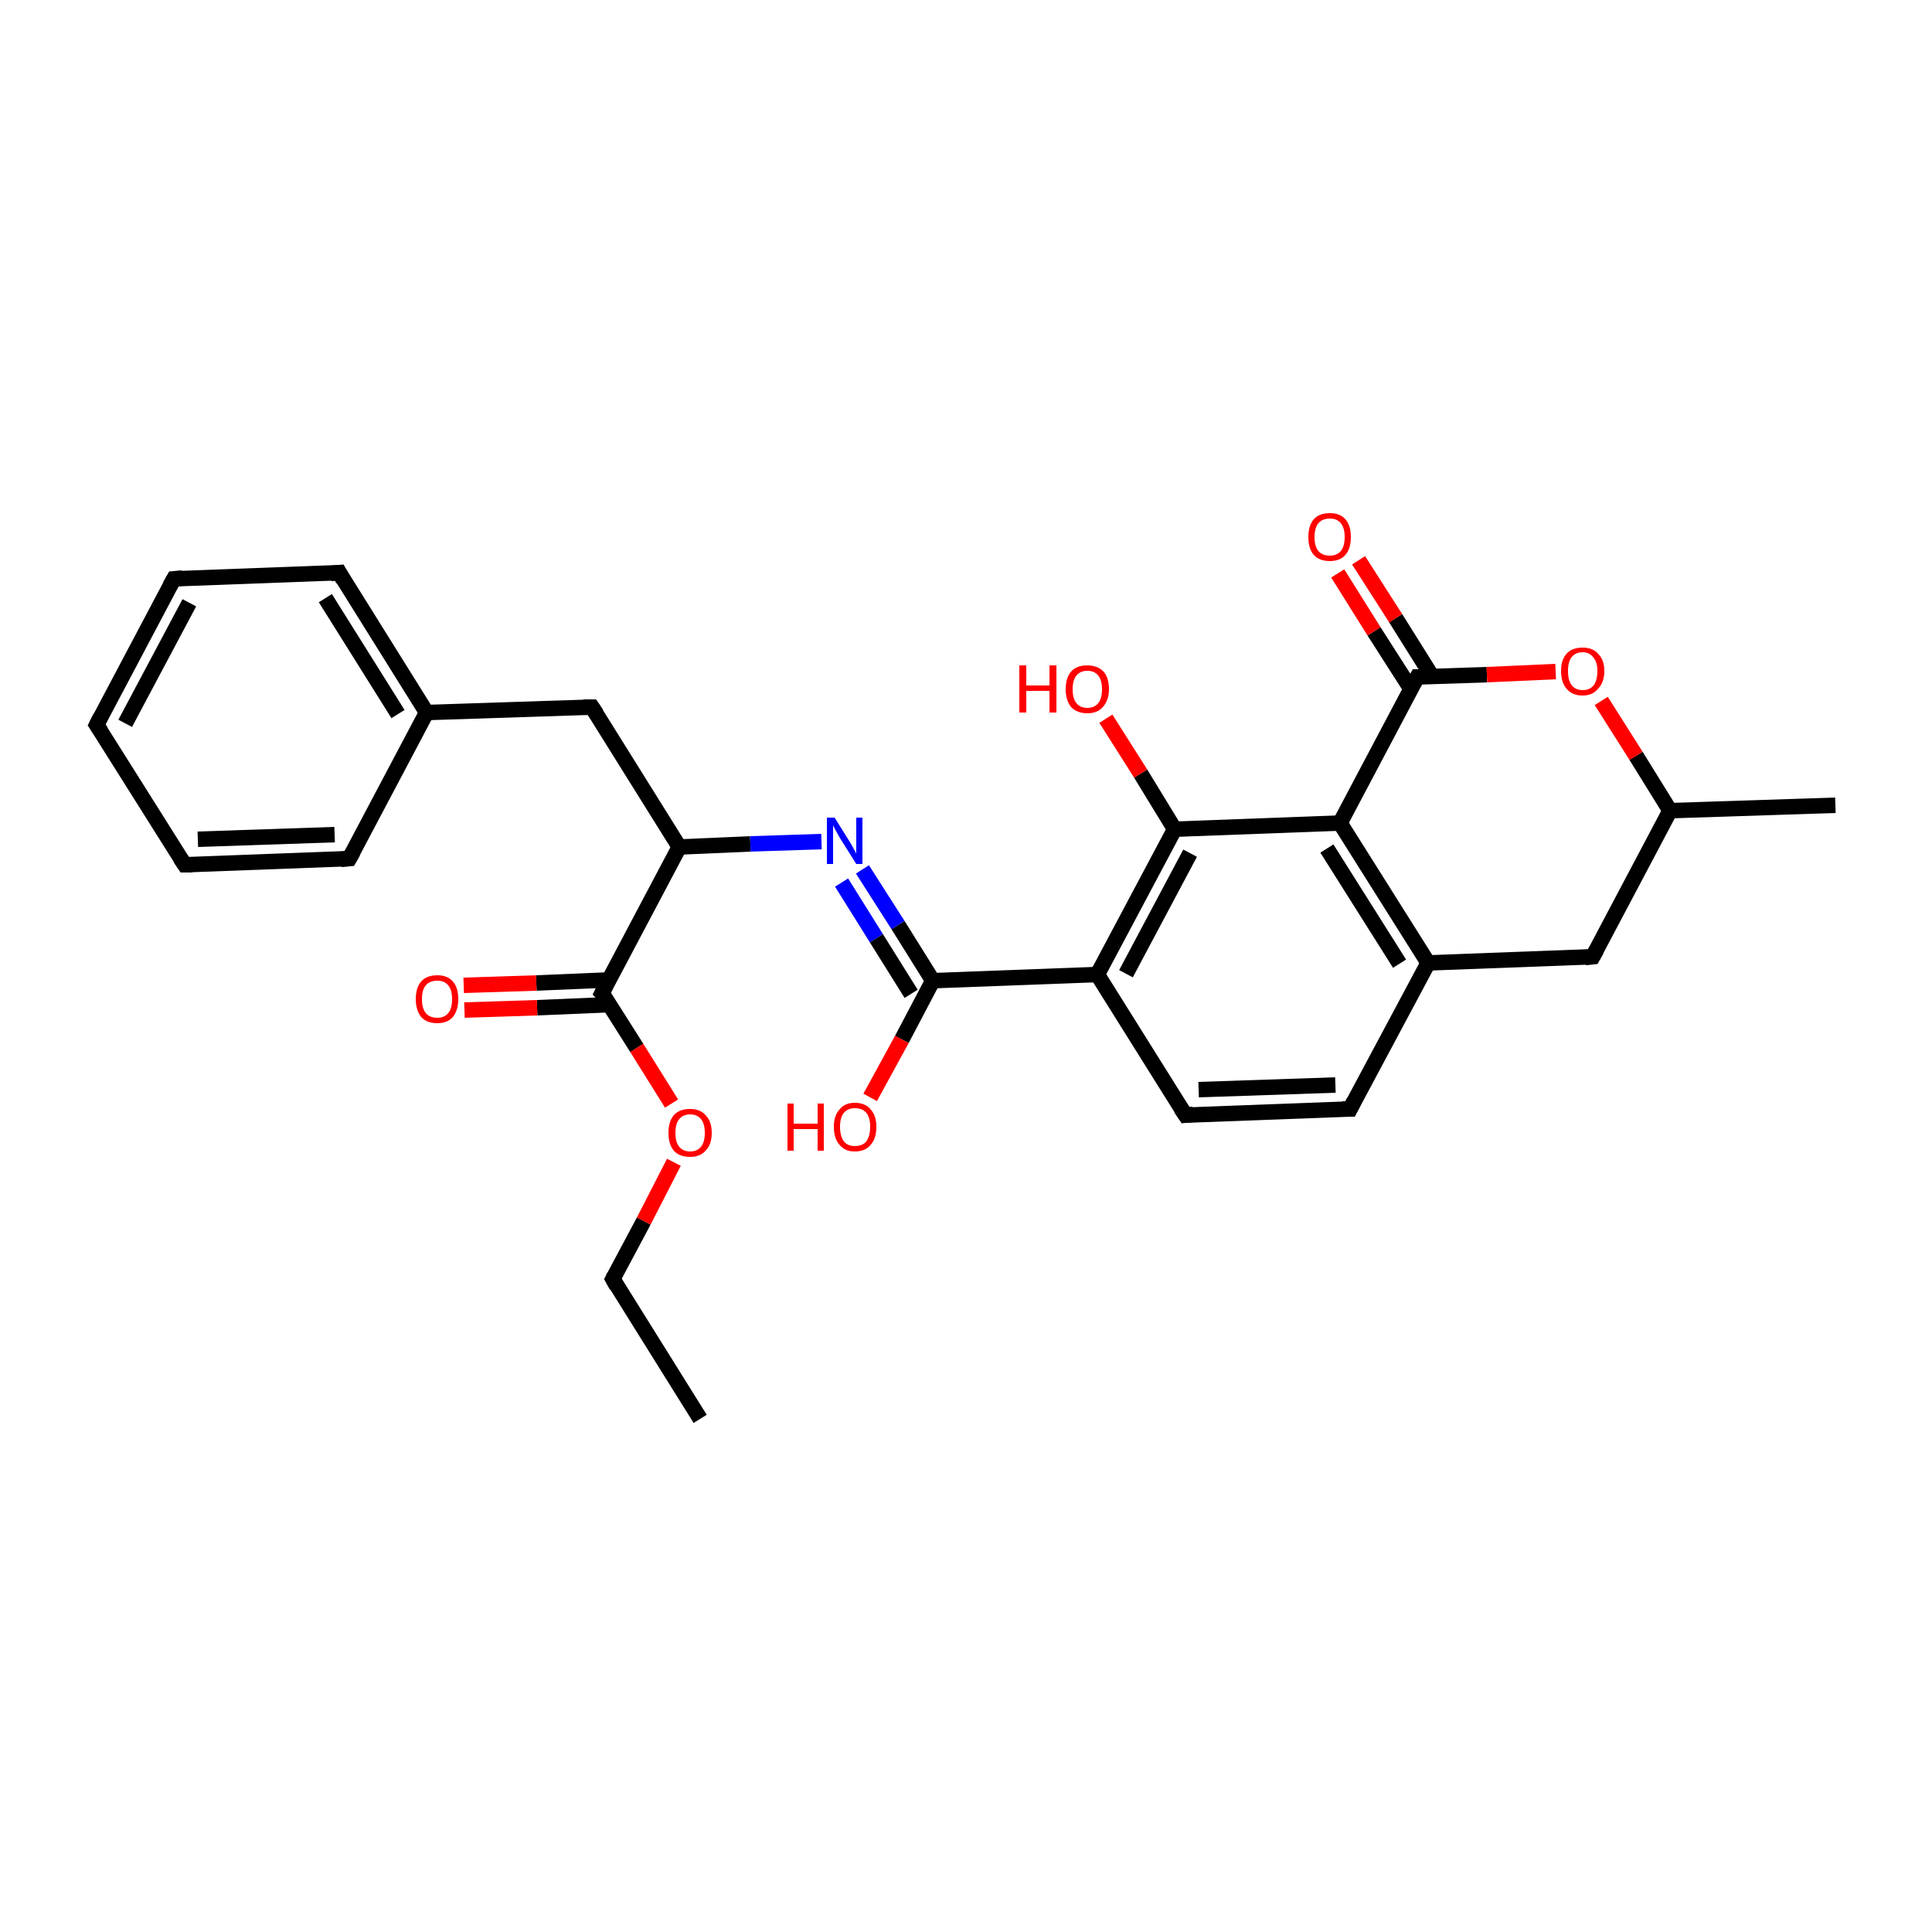 <?xml version='1.0' encoding='iso-8859-1'?>
<svg version='1.1' baseProfile='full'
              xmlns='http://www.w3.org/2000/svg'
                      xmlns:rdkit='http://www.rdkit.org/xml'
                      xmlns:xlink='http://www.w3.org/1999/xlink'
                  xml:space='preserve'
width='250px' height='250px' viewBox='0 0 250 250'>
<!-- END OF HEADER -->
<rect style='opacity:1.0;fill:#FFFFFF;stroke:none' width='250.0' height='250.0' x='0.0' y='0.0'> </rect>
<path class='bond-0 atom-0 atom-2' d='M 90.6,183.6 L 79.3,165.5' style='fill:none;fill-rule:evenodd;stroke:#000000;stroke-width:2.0px;stroke-linecap:butt;stroke-linejoin:miter;stroke-opacity:1' />
<path class='bond-1 atom-1 atom-12' d='M 237.5,104.2 L 216.1,104.9' style='fill:none;fill-rule:evenodd;stroke:#000000;stroke-width:2.0px;stroke-linecap:butt;stroke-linejoin:miter;stroke-opacity:1' />
<path class='bond-2 atom-2 atom-27' d='M 79.3,165.5 L 83.3,158.0' style='fill:none;fill-rule:evenodd;stroke:#000000;stroke-width:2.0px;stroke-linecap:butt;stroke-linejoin:miter;stroke-opacity:1' />
<path class='bond-2 atom-2 atom-27' d='M 83.3,158.0 L 87.2,150.4' style='fill:none;fill-rule:evenodd;stroke:#FF0000;stroke-width:2.0px;stroke-linecap:butt;stroke-linejoin:miter;stroke-opacity:1' />
<path class='bond-3 atom-3 atom-4' d='M 12.5,93.8 L 22.5,74.9' style='fill:none;fill-rule:evenodd;stroke:#000000;stroke-width:2.0px;stroke-linecap:butt;stroke-linejoin:miter;stroke-opacity:1' />
<path class='bond-3 atom-3 atom-4' d='M 16.2,93.6 L 24.5,78.0' style='fill:none;fill-rule:evenodd;stroke:#000000;stroke-width:2.0px;stroke-linecap:butt;stroke-linejoin:miter;stroke-opacity:1' />
<path class='bond-4 atom-3 atom-5' d='M 12.5,93.8 L 23.9,111.9' style='fill:none;fill-rule:evenodd;stroke:#000000;stroke-width:2.0px;stroke-linecap:butt;stroke-linejoin:miter;stroke-opacity:1' />
<path class='bond-5 atom-4 atom-6' d='M 22.5,74.9 L 43.9,74.1' style='fill:none;fill-rule:evenodd;stroke:#000000;stroke-width:2.0px;stroke-linecap:butt;stroke-linejoin:miter;stroke-opacity:1' />
<path class='bond-6 atom-5 atom-7' d='M 23.9,111.9 L 45.2,111.1' style='fill:none;fill-rule:evenodd;stroke:#000000;stroke-width:2.0px;stroke-linecap:butt;stroke-linejoin:miter;stroke-opacity:1' />
<path class='bond-6 atom-5 atom-7' d='M 25.6,108.6 L 43.3,108.0' style='fill:none;fill-rule:evenodd;stroke:#000000;stroke-width:2.0px;stroke-linecap:butt;stroke-linejoin:miter;stroke-opacity:1' />
<path class='bond-7 atom-6 atom-13' d='M 43.9,74.1 L 55.2,92.2' style='fill:none;fill-rule:evenodd;stroke:#000000;stroke-width:2.0px;stroke-linecap:butt;stroke-linejoin:miter;stroke-opacity:1' />
<path class='bond-7 atom-6 atom-13' d='M 42.1,77.4 L 51.5,92.4' style='fill:none;fill-rule:evenodd;stroke:#000000;stroke-width:2.0px;stroke-linecap:butt;stroke-linejoin:miter;stroke-opacity:1' />
<path class='bond-8 atom-7 atom-13' d='M 45.2,111.1 L 55.2,92.2' style='fill:none;fill-rule:evenodd;stroke:#000000;stroke-width:2.0px;stroke-linecap:butt;stroke-linejoin:miter;stroke-opacity:1' />
<path class='bond-9 atom-8 atom-9' d='M 174.7,143.5 L 153.4,144.3' style='fill:none;fill-rule:evenodd;stroke:#000000;stroke-width:2.0px;stroke-linecap:butt;stroke-linejoin:miter;stroke-opacity:1' />
<path class='bond-9 atom-8 atom-9' d='M 172.8,140.4 L 155.1,141.0' style='fill:none;fill-rule:evenodd;stroke:#000000;stroke-width:2.0px;stroke-linecap:butt;stroke-linejoin:miter;stroke-opacity:1' />
<path class='bond-10 atom-8 atom-14' d='M 174.7,143.5 L 184.8,124.6' style='fill:none;fill-rule:evenodd;stroke:#000000;stroke-width:2.0px;stroke-linecap:butt;stroke-linejoin:miter;stroke-opacity:1' />
<path class='bond-11 atom-9 atom-15' d='M 153.4,144.3 L 142.0,126.1' style='fill:none;fill-rule:evenodd;stroke:#000000;stroke-width:2.0px;stroke-linecap:butt;stroke-linejoin:miter;stroke-opacity:1' />
<path class='bond-12 atom-10 atom-12' d='M 206.1,123.8 L 216.1,104.9' style='fill:none;fill-rule:evenodd;stroke:#000000;stroke-width:2.0px;stroke-linecap:butt;stroke-linejoin:miter;stroke-opacity:1' />
<path class='bond-13 atom-10 atom-14' d='M 206.1,123.8 L 184.8,124.6' style='fill:none;fill-rule:evenodd;stroke:#000000;stroke-width:2.0px;stroke-linecap:butt;stroke-linejoin:miter;stroke-opacity:1' />
<path class='bond-14 atom-11 atom-13' d='M 76.6,91.5 L 55.2,92.2' style='fill:none;fill-rule:evenodd;stroke:#000000;stroke-width:2.0px;stroke-linecap:butt;stroke-linejoin:miter;stroke-opacity:1' />
<path class='bond-15 atom-11 atom-16' d='M 76.6,91.5 L 87.9,109.6' style='fill:none;fill-rule:evenodd;stroke:#000000;stroke-width:2.0px;stroke-linecap:butt;stroke-linejoin:miter;stroke-opacity:1' />
<path class='bond-16 atom-12 atom-28' d='M 216.1,104.9 L 211.7,97.8' style='fill:none;fill-rule:evenodd;stroke:#000000;stroke-width:2.0px;stroke-linecap:butt;stroke-linejoin:miter;stroke-opacity:1' />
<path class='bond-16 atom-12 atom-28' d='M 211.7,97.8 L 207.2,90.7' style='fill:none;fill-rule:evenodd;stroke:#FF0000;stroke-width:2.0px;stroke-linecap:butt;stroke-linejoin:miter;stroke-opacity:1' />
<path class='bond-17 atom-14 atom-17' d='M 184.8,124.6 L 173.4,106.5' style='fill:none;fill-rule:evenodd;stroke:#000000;stroke-width:2.0px;stroke-linecap:butt;stroke-linejoin:miter;stroke-opacity:1' />
<path class='bond-17 atom-14 atom-17' d='M 181.1,124.7 L 171.7,109.8' style='fill:none;fill-rule:evenodd;stroke:#000000;stroke-width:2.0px;stroke-linecap:butt;stroke-linejoin:miter;stroke-opacity:1' />
<path class='bond-18 atom-15 atom-18' d='M 142.0,126.1 L 152.0,107.3' style='fill:none;fill-rule:evenodd;stroke:#000000;stroke-width:2.0px;stroke-linecap:butt;stroke-linejoin:miter;stroke-opacity:1' />
<path class='bond-18 atom-15 atom-18' d='M 145.7,126.0 L 154.0,110.4' style='fill:none;fill-rule:evenodd;stroke:#000000;stroke-width:2.0px;stroke-linecap:butt;stroke-linejoin:miter;stroke-opacity:1' />
<path class='bond-19 atom-15 atom-19' d='M 142.0,126.1 L 120.7,126.9' style='fill:none;fill-rule:evenodd;stroke:#000000;stroke-width:2.0px;stroke-linecap:butt;stroke-linejoin:miter;stroke-opacity:1' />
<path class='bond-20 atom-16 atom-20' d='M 87.9,109.6 L 77.9,128.5' style='fill:none;fill-rule:evenodd;stroke:#000000;stroke-width:2.0px;stroke-linecap:butt;stroke-linejoin:miter;stroke-opacity:1' />
<path class='bond-21 atom-16 atom-22' d='M 87.9,109.6 L 97.1,109.2' style='fill:none;fill-rule:evenodd;stroke:#000000;stroke-width:2.0px;stroke-linecap:butt;stroke-linejoin:miter;stroke-opacity:1' />
<path class='bond-21 atom-16 atom-22' d='M 97.1,109.2 L 106.3,108.9' style='fill:none;fill-rule:evenodd;stroke:#0000FF;stroke-width:2.0px;stroke-linecap:butt;stroke-linejoin:miter;stroke-opacity:1' />
<path class='bond-22 atom-17 atom-18' d='M 173.4,106.5 L 152.0,107.3' style='fill:none;fill-rule:evenodd;stroke:#000000;stroke-width:2.0px;stroke-linecap:butt;stroke-linejoin:miter;stroke-opacity:1' />
<path class='bond-23 atom-17 atom-21' d='M 173.4,106.5 L 183.4,87.6' style='fill:none;fill-rule:evenodd;stroke:#000000;stroke-width:2.0px;stroke-linecap:butt;stroke-linejoin:miter;stroke-opacity:1' />
<path class='bond-24 atom-18 atom-23' d='M 152.0,107.3 L 147.6,100.1' style='fill:none;fill-rule:evenodd;stroke:#000000;stroke-width:2.0px;stroke-linecap:butt;stroke-linejoin:miter;stroke-opacity:1' />
<path class='bond-24 atom-18 atom-23' d='M 147.6,100.1 L 143.1,93.0' style='fill:none;fill-rule:evenodd;stroke:#FF0000;stroke-width:2.0px;stroke-linecap:butt;stroke-linejoin:miter;stroke-opacity:1' />
<path class='bond-25 atom-19 atom-22' d='M 120.7,126.9 L 116.2,119.7' style='fill:none;fill-rule:evenodd;stroke:#000000;stroke-width:2.0px;stroke-linecap:butt;stroke-linejoin:miter;stroke-opacity:1' />
<path class='bond-25 atom-19 atom-22' d='M 116.2,119.7 L 111.6,112.5' style='fill:none;fill-rule:evenodd;stroke:#0000FF;stroke-width:2.0px;stroke-linecap:butt;stroke-linejoin:miter;stroke-opacity:1' />
<path class='bond-25 atom-19 atom-22' d='M 117.9,128.6 L 113.4,121.4' style='fill:none;fill-rule:evenodd;stroke:#000000;stroke-width:2.0px;stroke-linecap:butt;stroke-linejoin:miter;stroke-opacity:1' />
<path class='bond-25 atom-19 atom-22' d='M 113.4,121.4 L 108.9,114.2' style='fill:none;fill-rule:evenodd;stroke:#0000FF;stroke-width:2.0px;stroke-linecap:butt;stroke-linejoin:miter;stroke-opacity:1' />
<path class='bond-26 atom-19 atom-24' d='M 120.7,126.9 L 116.7,134.5' style='fill:none;fill-rule:evenodd;stroke:#000000;stroke-width:2.0px;stroke-linecap:butt;stroke-linejoin:miter;stroke-opacity:1' />
<path class='bond-26 atom-19 atom-24' d='M 116.7,134.5 L 112.6,142.0' style='fill:none;fill-rule:evenodd;stroke:#FF0000;stroke-width:2.0px;stroke-linecap:butt;stroke-linejoin:miter;stroke-opacity:1' />
<path class='bond-27 atom-20 atom-25' d='M 78.8,126.8 L 69.4,127.2' style='fill:none;fill-rule:evenodd;stroke:#000000;stroke-width:2.0px;stroke-linecap:butt;stroke-linejoin:miter;stroke-opacity:1' />
<path class='bond-27 atom-20 atom-25' d='M 69.4,127.2 L 60.0,127.5' style='fill:none;fill-rule:evenodd;stroke:#FF0000;stroke-width:2.0px;stroke-linecap:butt;stroke-linejoin:miter;stroke-opacity:1' />
<path class='bond-27 atom-20 atom-25' d='M 78.9,130.0 L 69.5,130.4' style='fill:none;fill-rule:evenodd;stroke:#000000;stroke-width:2.0px;stroke-linecap:butt;stroke-linejoin:miter;stroke-opacity:1' />
<path class='bond-27 atom-20 atom-25' d='M 69.5,130.4 L 60.1,130.7' style='fill:none;fill-rule:evenodd;stroke:#FF0000;stroke-width:2.0px;stroke-linecap:butt;stroke-linejoin:miter;stroke-opacity:1' />
<path class='bond-28 atom-20 atom-27' d='M 77.9,128.5 L 82.4,135.6' style='fill:none;fill-rule:evenodd;stroke:#000000;stroke-width:2.0px;stroke-linecap:butt;stroke-linejoin:miter;stroke-opacity:1' />
<path class='bond-28 atom-20 atom-27' d='M 82.4,135.6 L 86.9,142.8' style='fill:none;fill-rule:evenodd;stroke:#FF0000;stroke-width:2.0px;stroke-linecap:butt;stroke-linejoin:miter;stroke-opacity:1' />
<path class='bond-29 atom-21 atom-26' d='M 185.3,87.5 L 180.6,80.0' style='fill:none;fill-rule:evenodd;stroke:#000000;stroke-width:2.0px;stroke-linecap:butt;stroke-linejoin:miter;stroke-opacity:1' />
<path class='bond-29 atom-21 atom-26' d='M 180.6,80.0 L 175.8,72.5' style='fill:none;fill-rule:evenodd;stroke:#FF0000;stroke-width:2.0px;stroke-linecap:butt;stroke-linejoin:miter;stroke-opacity:1' />
<path class='bond-29 atom-21 atom-26' d='M 182.6,89.2 L 177.8,81.7' style='fill:none;fill-rule:evenodd;stroke:#000000;stroke-width:2.0px;stroke-linecap:butt;stroke-linejoin:miter;stroke-opacity:1' />
<path class='bond-29 atom-21 atom-26' d='M 177.8,81.7 L 173.1,74.2' style='fill:none;fill-rule:evenodd;stroke:#FF0000;stroke-width:2.0px;stroke-linecap:butt;stroke-linejoin:miter;stroke-opacity:1' />
<path class='bond-30 atom-21 atom-28' d='M 183.4,87.6 L 192.4,87.3' style='fill:none;fill-rule:evenodd;stroke:#000000;stroke-width:2.0px;stroke-linecap:butt;stroke-linejoin:miter;stroke-opacity:1' />
<path class='bond-30 atom-21 atom-28' d='M 192.4,87.3 L 201.3,86.9' style='fill:none;fill-rule:evenodd;stroke:#FF0000;stroke-width:2.0px;stroke-linecap:butt;stroke-linejoin:miter;stroke-opacity:1' />
<path d='M 79.8,166.4 L 79.3,165.5 L 79.5,165.1' style='fill:none;stroke:#000000;stroke-width:2.0px;stroke-linecap:butt;stroke-linejoin:miter;stroke-opacity:1;' />
<path d='M 13.0,92.8 L 12.5,93.8 L 13.1,94.7' style='fill:none;stroke:#000000;stroke-width:2.0px;stroke-linecap:butt;stroke-linejoin:miter;stroke-opacity:1;' />
<path d='M 22.0,75.8 L 22.5,74.9 L 23.6,74.8' style='fill:none;stroke:#000000;stroke-width:2.0px;stroke-linecap:butt;stroke-linejoin:miter;stroke-opacity:1;' />
<path d='M 23.3,111.0 L 23.9,111.9 L 24.9,111.9' style='fill:none;stroke:#000000;stroke-width:2.0px;stroke-linecap:butt;stroke-linejoin:miter;stroke-opacity:1;' />
<path d='M 42.8,74.2 L 43.9,74.1 L 44.4,75.0' style='fill:none;stroke:#000000;stroke-width:2.0px;stroke-linecap:butt;stroke-linejoin:miter;stroke-opacity:1;' />
<path d='M 44.1,111.2 L 45.2,111.1 L 45.7,110.2' style='fill:none;stroke:#000000;stroke-width:2.0px;stroke-linecap:butt;stroke-linejoin:miter;stroke-opacity:1;' />
<path d='M 173.7,143.5 L 174.7,143.5 L 175.2,142.5' style='fill:none;stroke:#000000;stroke-width:2.0px;stroke-linecap:butt;stroke-linejoin:miter;stroke-opacity:1;' />
<path d='M 154.4,144.2 L 153.4,144.3 L 152.8,143.4' style='fill:none;stroke:#000000;stroke-width:2.0px;stroke-linecap:butt;stroke-linejoin:miter;stroke-opacity:1;' />
<path d='M 206.6,122.9 L 206.1,123.8 L 205.1,123.9' style='fill:none;stroke:#000000;stroke-width:2.0px;stroke-linecap:butt;stroke-linejoin:miter;stroke-opacity:1;' />
<path d='M 75.5,91.5 L 76.6,91.5 L 77.2,92.4' style='fill:none;stroke:#000000;stroke-width:2.0px;stroke-linecap:butt;stroke-linejoin:miter;stroke-opacity:1;' />
<path d='M 78.4,127.5 L 77.9,128.5 L 78.2,128.8' style='fill:none;stroke:#000000;stroke-width:2.0px;stroke-linecap:butt;stroke-linejoin:miter;stroke-opacity:1;' />
<path d='M 182.9,88.5 L 183.4,87.6 L 183.9,87.6' style='fill:none;stroke:#000000;stroke-width:2.0px;stroke-linecap:butt;stroke-linejoin:miter;stroke-opacity:1;' />
<path class='atom-22' d='M 108.0 105.8
L 110.0 109.0
Q 110.2 109.3, 110.5 109.9
Q 110.8 110.4, 110.8 110.5
L 110.8 105.8
L 111.6 105.8
L 111.6 111.8
L 110.8 111.8
L 108.6 108.3
Q 108.4 107.9, 108.1 107.4
Q 107.9 107.0, 107.8 106.8
L 107.8 111.8
L 107.0 111.8
L 107.0 105.8
L 108.0 105.8
' fill='#0000FF'/>
<path class='atom-23' d='M 131.9 86.1
L 132.8 86.1
L 132.8 88.7
L 135.8 88.7
L 135.8 86.1
L 136.7 86.1
L 136.7 92.2
L 135.8 92.2
L 135.8 89.4
L 132.8 89.4
L 132.8 92.2
L 131.9 92.2
L 131.9 86.1
' fill='#FF0000'/>
<path class='atom-23' d='M 137.9 89.2
Q 137.9 87.7, 138.6 86.9
Q 139.3 86.1, 140.7 86.1
Q 142.0 86.1, 142.8 86.9
Q 143.5 87.7, 143.5 89.2
Q 143.5 90.6, 142.7 91.5
Q 142.0 92.3, 140.7 92.3
Q 139.4 92.3, 138.6 91.5
Q 137.9 90.6, 137.9 89.2
M 140.7 91.6
Q 141.6 91.6, 142.1 91.0
Q 142.6 90.4, 142.6 89.2
Q 142.6 88.0, 142.1 87.4
Q 141.6 86.8, 140.7 86.8
Q 139.8 86.8, 139.3 87.4
Q 138.8 88.0, 138.8 89.2
Q 138.8 90.4, 139.3 91.0
Q 139.8 91.6, 140.7 91.6
' fill='#FF0000'/>
<path class='atom-24' d='M 101.9 142.8
L 102.7 142.8
L 102.7 145.4
L 105.8 145.4
L 105.8 142.8
L 106.6 142.8
L 106.6 148.9
L 105.8 148.9
L 105.8 146.1
L 102.7 146.1
L 102.7 148.9
L 101.9 148.9
L 101.9 142.8
' fill='#FF0000'/>
<path class='atom-24' d='M 107.9 145.8
Q 107.9 144.4, 108.6 143.6
Q 109.3 142.7, 110.6 142.7
Q 112.0 142.7, 112.7 143.6
Q 113.4 144.4, 113.4 145.8
Q 113.4 147.3, 112.7 148.1
Q 112.0 149.0, 110.6 149.0
Q 109.3 149.0, 108.6 148.1
Q 107.9 147.3, 107.9 145.8
M 110.6 148.3
Q 111.6 148.3, 112.1 147.7
Q 112.6 147.0, 112.6 145.8
Q 112.6 144.6, 112.1 144.0
Q 111.6 143.4, 110.6 143.4
Q 109.7 143.4, 109.2 144.0
Q 108.7 144.6, 108.7 145.8
Q 108.7 147.0, 109.2 147.7
Q 109.7 148.3, 110.6 148.3
' fill='#FF0000'/>
<path class='atom-25' d='M 53.8 129.3
Q 53.8 127.8, 54.5 127.0
Q 55.2 126.2, 56.6 126.2
Q 57.9 126.2, 58.6 127.0
Q 59.3 127.8, 59.3 129.3
Q 59.3 130.7, 58.6 131.6
Q 57.9 132.4, 56.6 132.4
Q 55.2 132.4, 54.5 131.6
Q 53.8 130.7, 53.8 129.3
M 56.6 131.7
Q 57.5 131.7, 58.0 131.1
Q 58.5 130.5, 58.5 129.3
Q 58.5 128.1, 58.0 127.5
Q 57.5 126.9, 56.6 126.9
Q 55.6 126.9, 55.1 127.5
Q 54.6 128.1, 54.6 129.3
Q 54.6 130.5, 55.1 131.1
Q 55.6 131.7, 56.6 131.7
' fill='#FF0000'/>
<path class='atom-26' d='M 169.3 69.5
Q 169.3 68.0, 170.0 67.2
Q 170.7 66.4, 172.1 66.4
Q 173.4 66.4, 174.1 67.2
Q 174.8 68.0, 174.8 69.5
Q 174.8 71.0, 174.1 71.8
Q 173.4 72.6, 172.1 72.6
Q 170.7 72.6, 170.0 71.8
Q 169.3 71.0, 169.3 69.5
M 172.1 71.9
Q 173.0 71.9, 173.5 71.3
Q 174.0 70.7, 174.0 69.5
Q 174.0 68.3, 173.5 67.7
Q 173.0 67.1, 172.1 67.1
Q 171.1 67.1, 170.6 67.7
Q 170.1 68.3, 170.1 69.5
Q 170.1 70.7, 170.6 71.3
Q 171.1 71.9, 172.1 71.9
' fill='#FF0000'/>
<path class='atom-27' d='M 86.5 146.6
Q 86.5 145.1, 87.2 144.3
Q 87.9 143.5, 89.3 143.5
Q 90.6 143.5, 91.3 144.3
Q 92.1 145.1, 92.1 146.6
Q 92.1 148.1, 91.3 148.9
Q 90.6 149.7, 89.3 149.7
Q 87.9 149.7, 87.2 148.9
Q 86.5 148.1, 86.5 146.6
M 89.3 149.0
Q 90.2 149.0, 90.7 148.4
Q 91.2 147.8, 91.2 146.6
Q 91.2 145.4, 90.7 144.8
Q 90.2 144.2, 89.3 144.2
Q 88.4 144.2, 87.9 144.8
Q 87.4 145.4, 87.4 146.6
Q 87.4 147.8, 87.9 148.4
Q 88.4 149.0, 89.3 149.0
' fill='#FF0000'/>
<path class='atom-28' d='M 202.0 86.8
Q 202.0 85.4, 202.7 84.6
Q 203.4 83.8, 204.8 83.8
Q 206.1 83.8, 206.8 84.6
Q 207.6 85.4, 207.6 86.8
Q 207.6 88.3, 206.8 89.1
Q 206.1 90.0, 204.8 90.0
Q 203.4 90.0, 202.7 89.1
Q 202.0 88.3, 202.0 86.8
M 204.8 89.3
Q 205.7 89.3, 206.2 88.7
Q 206.7 88.1, 206.7 86.8
Q 206.7 85.7, 206.2 85.1
Q 205.7 84.4, 204.8 84.4
Q 203.9 84.4, 203.4 85.0
Q 202.9 85.6, 202.9 86.8
Q 202.9 88.1, 203.4 88.7
Q 203.9 89.3, 204.8 89.3
' fill='#FF0000'/>
</svg>
